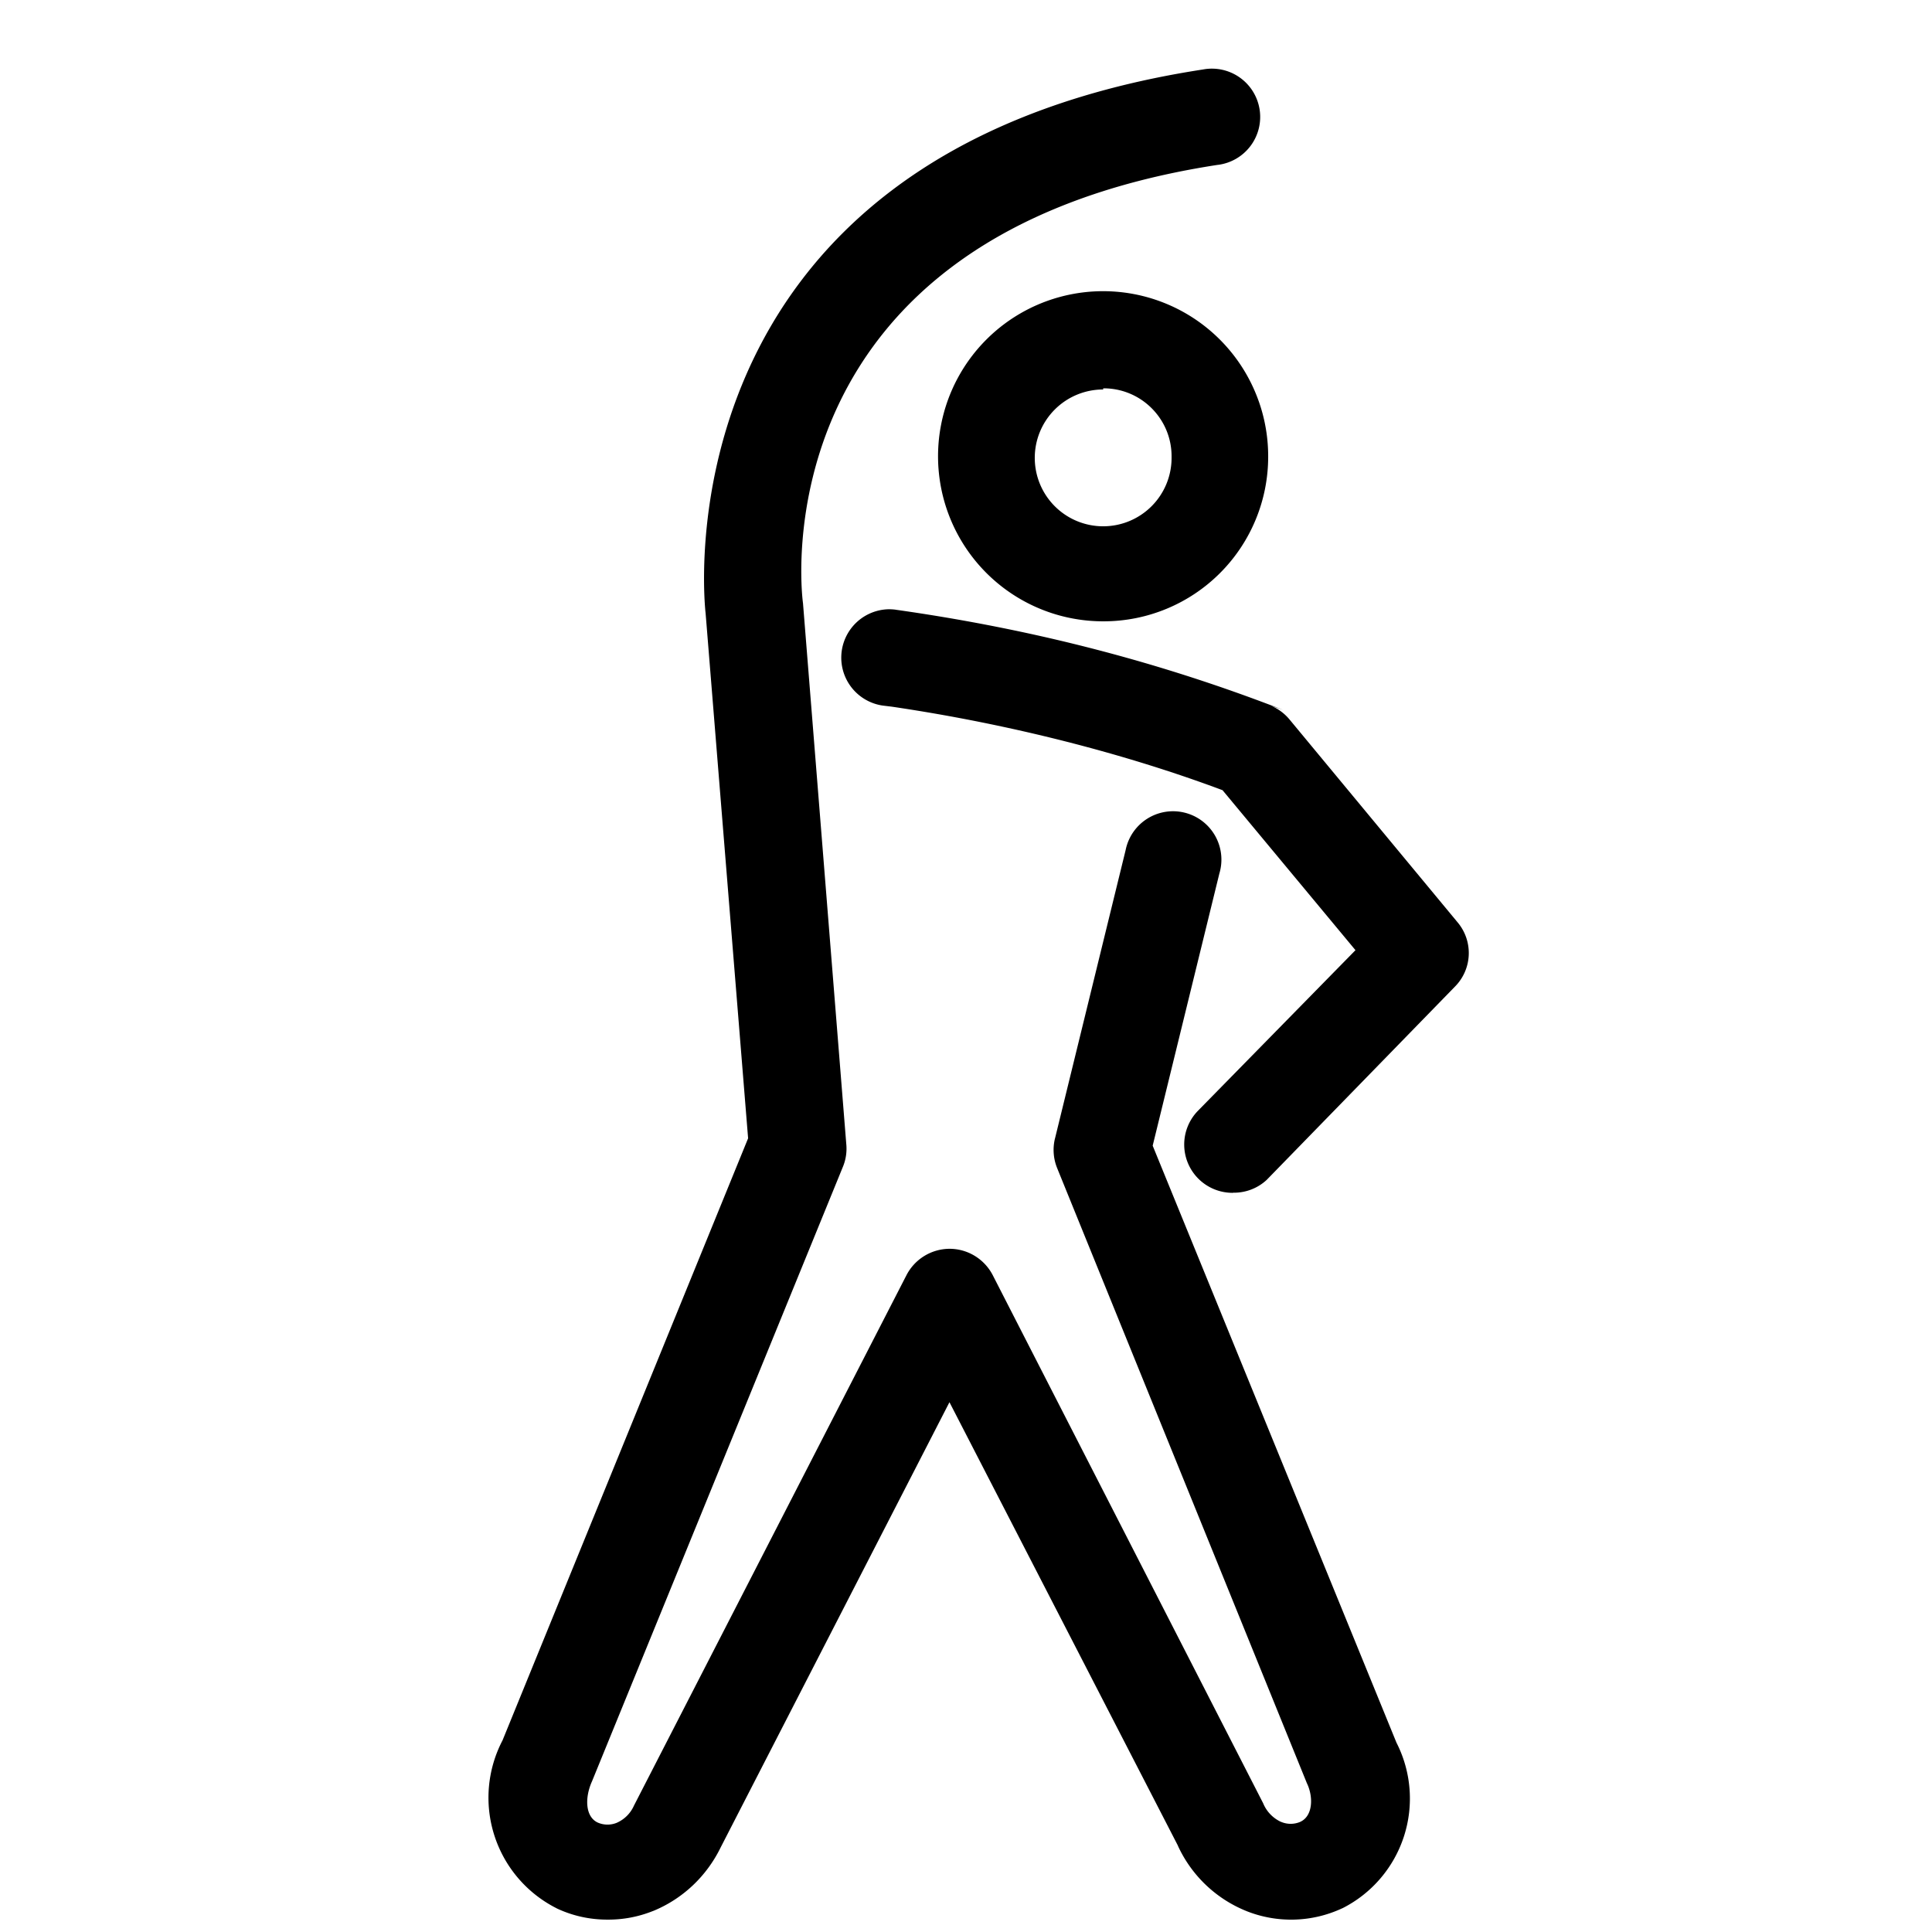 <svg xmlns="http://www.w3.org/2000/svg" width="32" height="32" viewBox="0 0 32 32"><path d="M18.272 10.291a2.734 2.734 0 1 1 2.733-2.733v.007a2.726 2.726 0 0 1-2.726 2.726zm0-3.84a1.133 1.133 0 1 0 1.133 1.133v-.026c0-.622-.504-1.126-1.126-1.126h-.007zm2.15 13.306h-.008a.8.8 0 0 1-.574-1.357l2.611-2.662-2.202-2.65c-1.614-.604-3.513-1.093-5.476-1.383l-.156-.019a.802.802 0 0 1 .106-1.595 1 1 0 0 1 .11.007h-.004c2.331.329 4.431.887 6.422 1.66l-.195-.067a.8.8 0 0 1 .3.223l.001.001 2.784 3.36a.79.79 0 0 1-.045 1.069l-3.117 3.2a.796.796 0 0 1-.542.211h-.016.001zM10.067 31.795h-.008c-.304 0-.591-.068-.848-.191l.012.005a2.051 2.051 0 0 1-.897-2.788l-.005.011 4.07-9.978-.704-8.698s-.922-7.597 8.237-9.005a.8.8 0 1 1 .247 1.58h-.004c-7.571 1.165-6.899 7.04-6.867 7.258l.717 8.96a.783.783 0 0 1-.053.37l.002-.005-4.16 10.189c-.122.269-.115.589.096.685a.403.403 0 0 0 .323-.001l-.003.001a.554.554 0 0 0 .274-.272l.001-.003 4.518-8.794a.807.807 0 0 1 .71-.435h.001c.31 0 .579.175.714.431l.002.004 4.48 8.749a.584.584 0 0 0 .291.306l.004.001a.403.403 0 0 0 .323-.001l-.003.001c.211-.096.218-.416.109-.64l-4.134-10.182a.8.8 0 0 1-.038-.498l-.001.006 1.171-4.781a.801.801 0 1 1 1.554.383l.001-.005-1.107 4.518 4.038 9.888a2.036 2.036 0 0 1-.89 2.74l-.012.005a1.999 1.999 0 0 1-1.594.04l.013.005a2.12 2.12 0 0 1-1.134-1.075l-.005-.013-3.782-7.341-3.789 7.373c-.234.48-.629.851-1.112 1.051l-.014.005a1.977 1.977 0 0 1-.739.141h-.004z"/></svg>